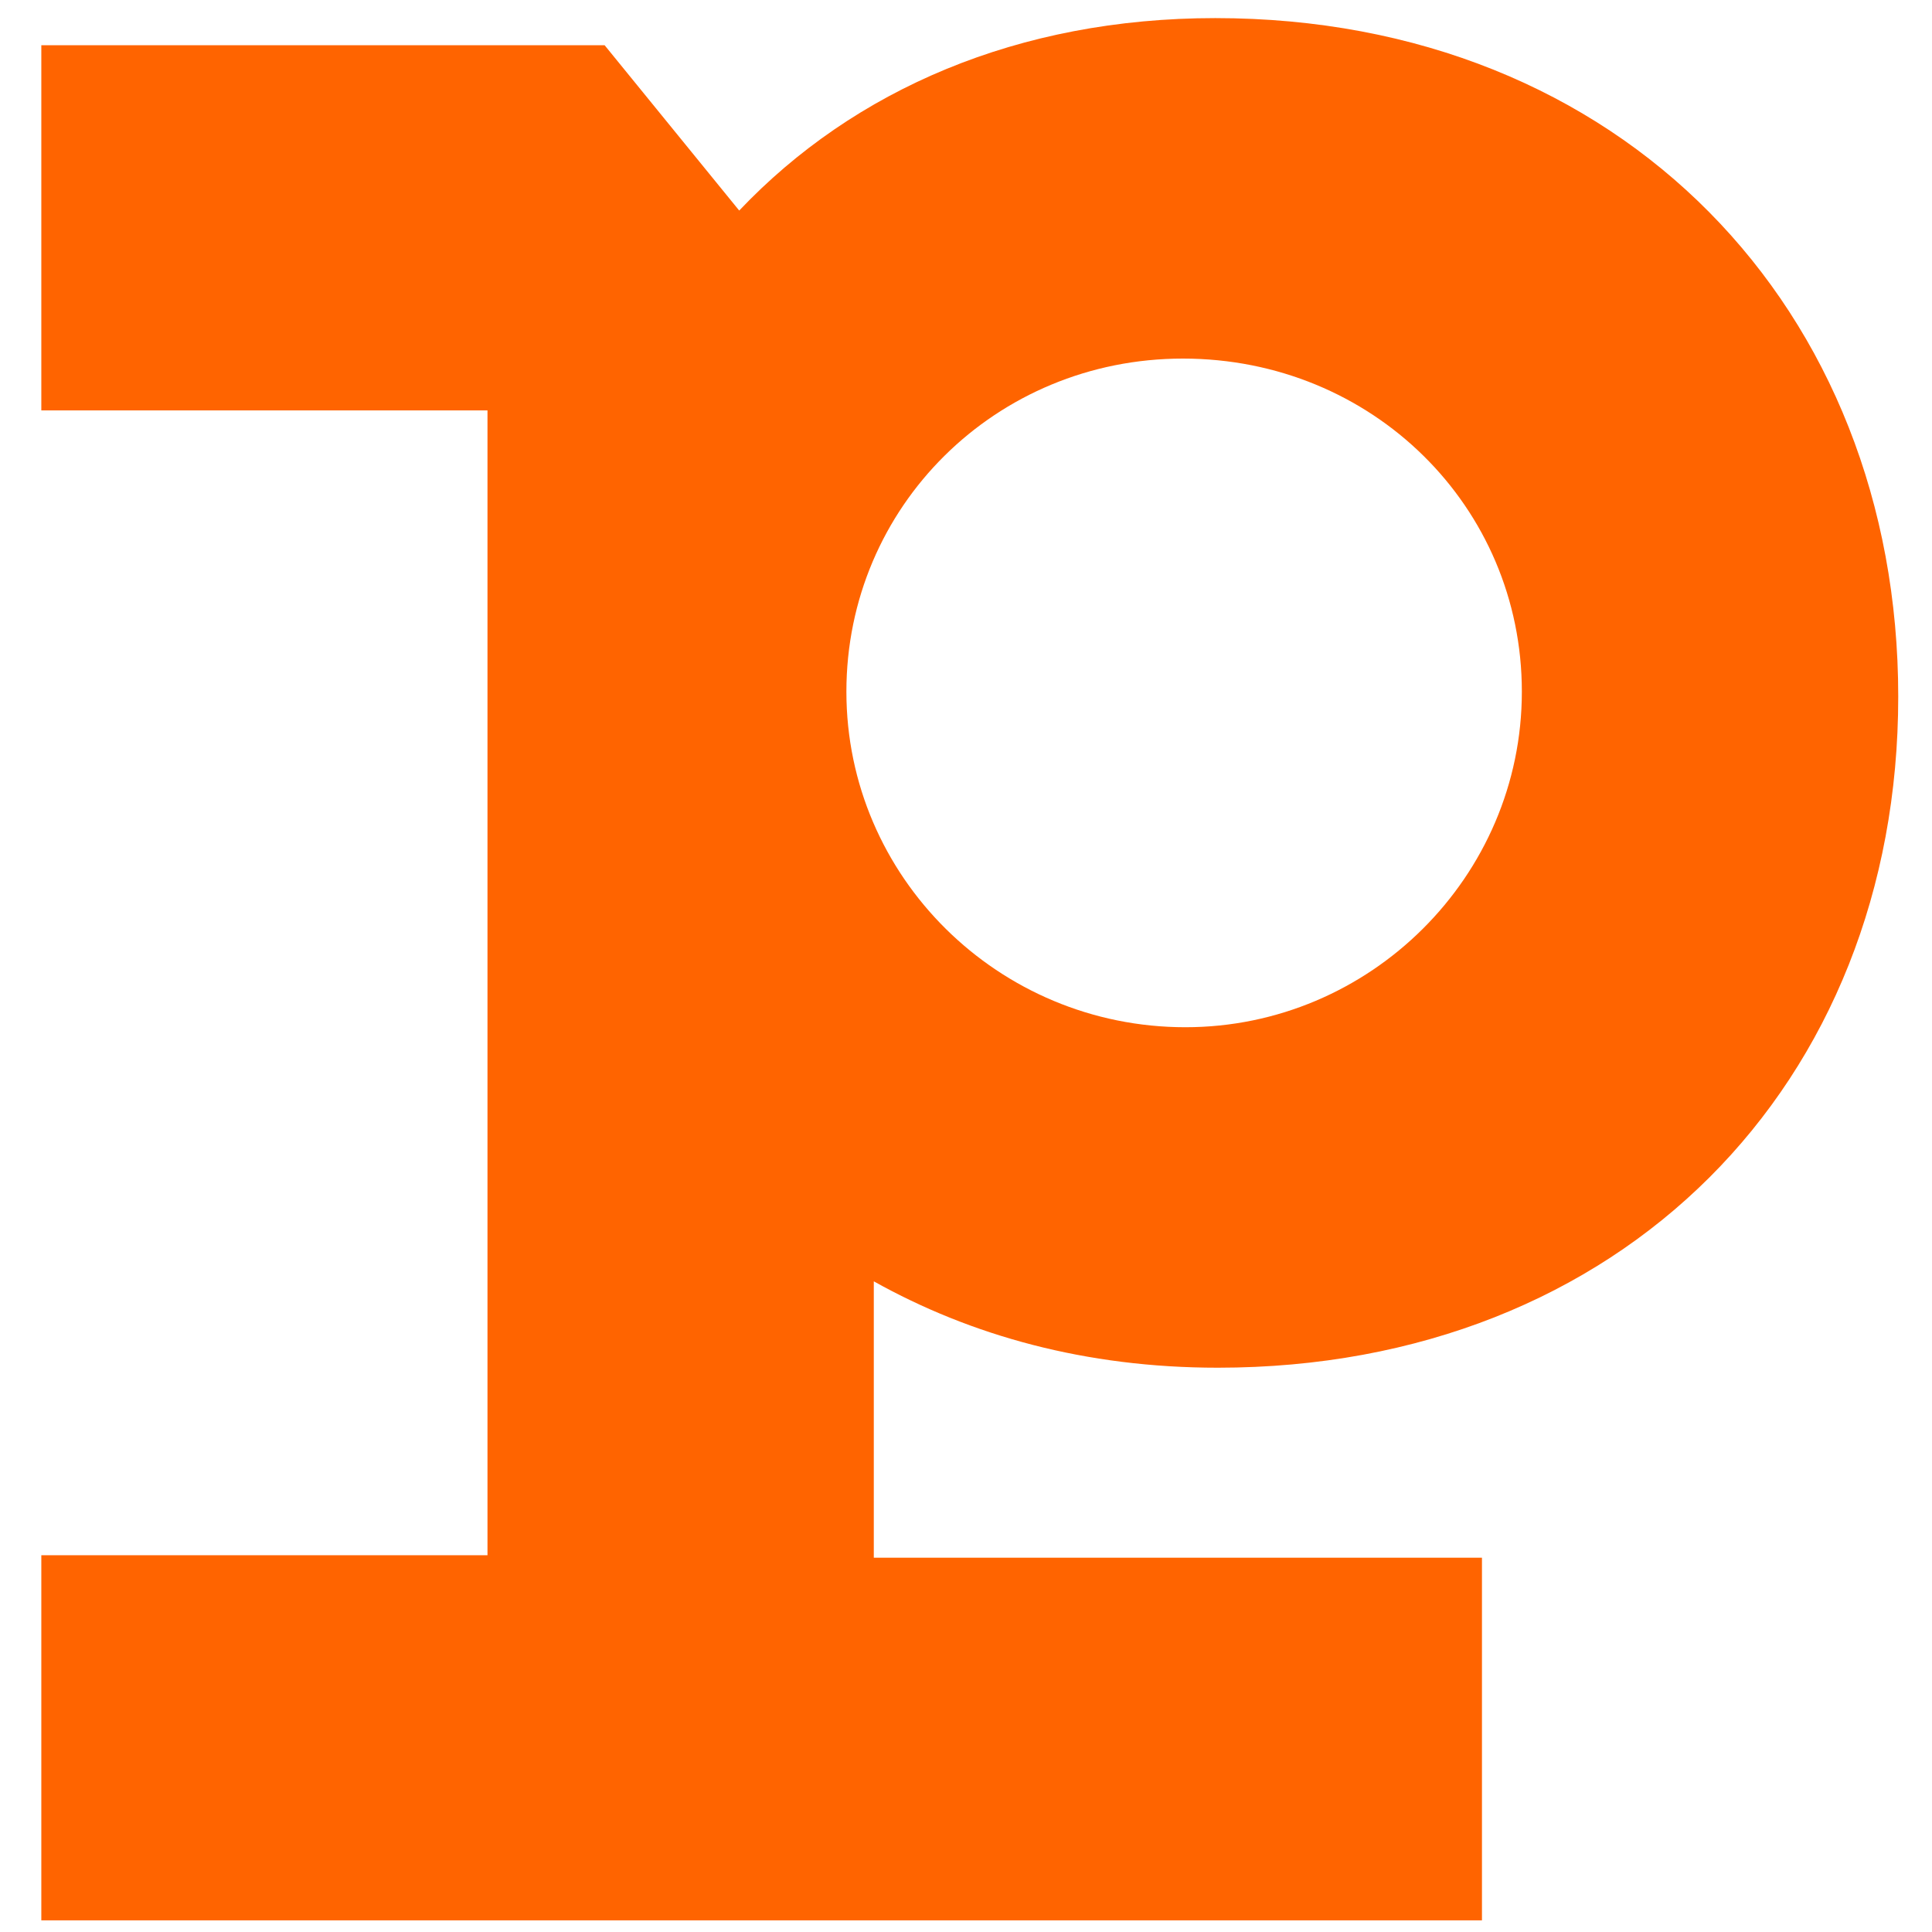 <svg width="65" height="65" viewBox="0 0 65 65" fill="none" xmlns="http://www.w3.org/2000/svg">
<path d="M29.398 43.109C32.669 44.936 36.526 46.015 40.971 46.015C54.556 46.015 63.864 36.469 63.864 23.436C63.864 10.404 54.556 0.609 40.887 0.609C34.262 0.609 28.728 3.016 24.87 7.084L20.342 1.522H1.39V13.807H16.401V52.324H1.39V64.609H49.859V52.407H29.398V43.193V43.109ZM39.797 12.064C46.17 12.064 51.201 17.045 51.201 23.27C51.201 29.496 46.086 34.56 39.881 34.56C33.591 34.56 28.476 29.496 28.476 23.27C28.476 17.045 33.508 12.064 39.797 12.064Z" fill="#FF6400"/>
</svg>
